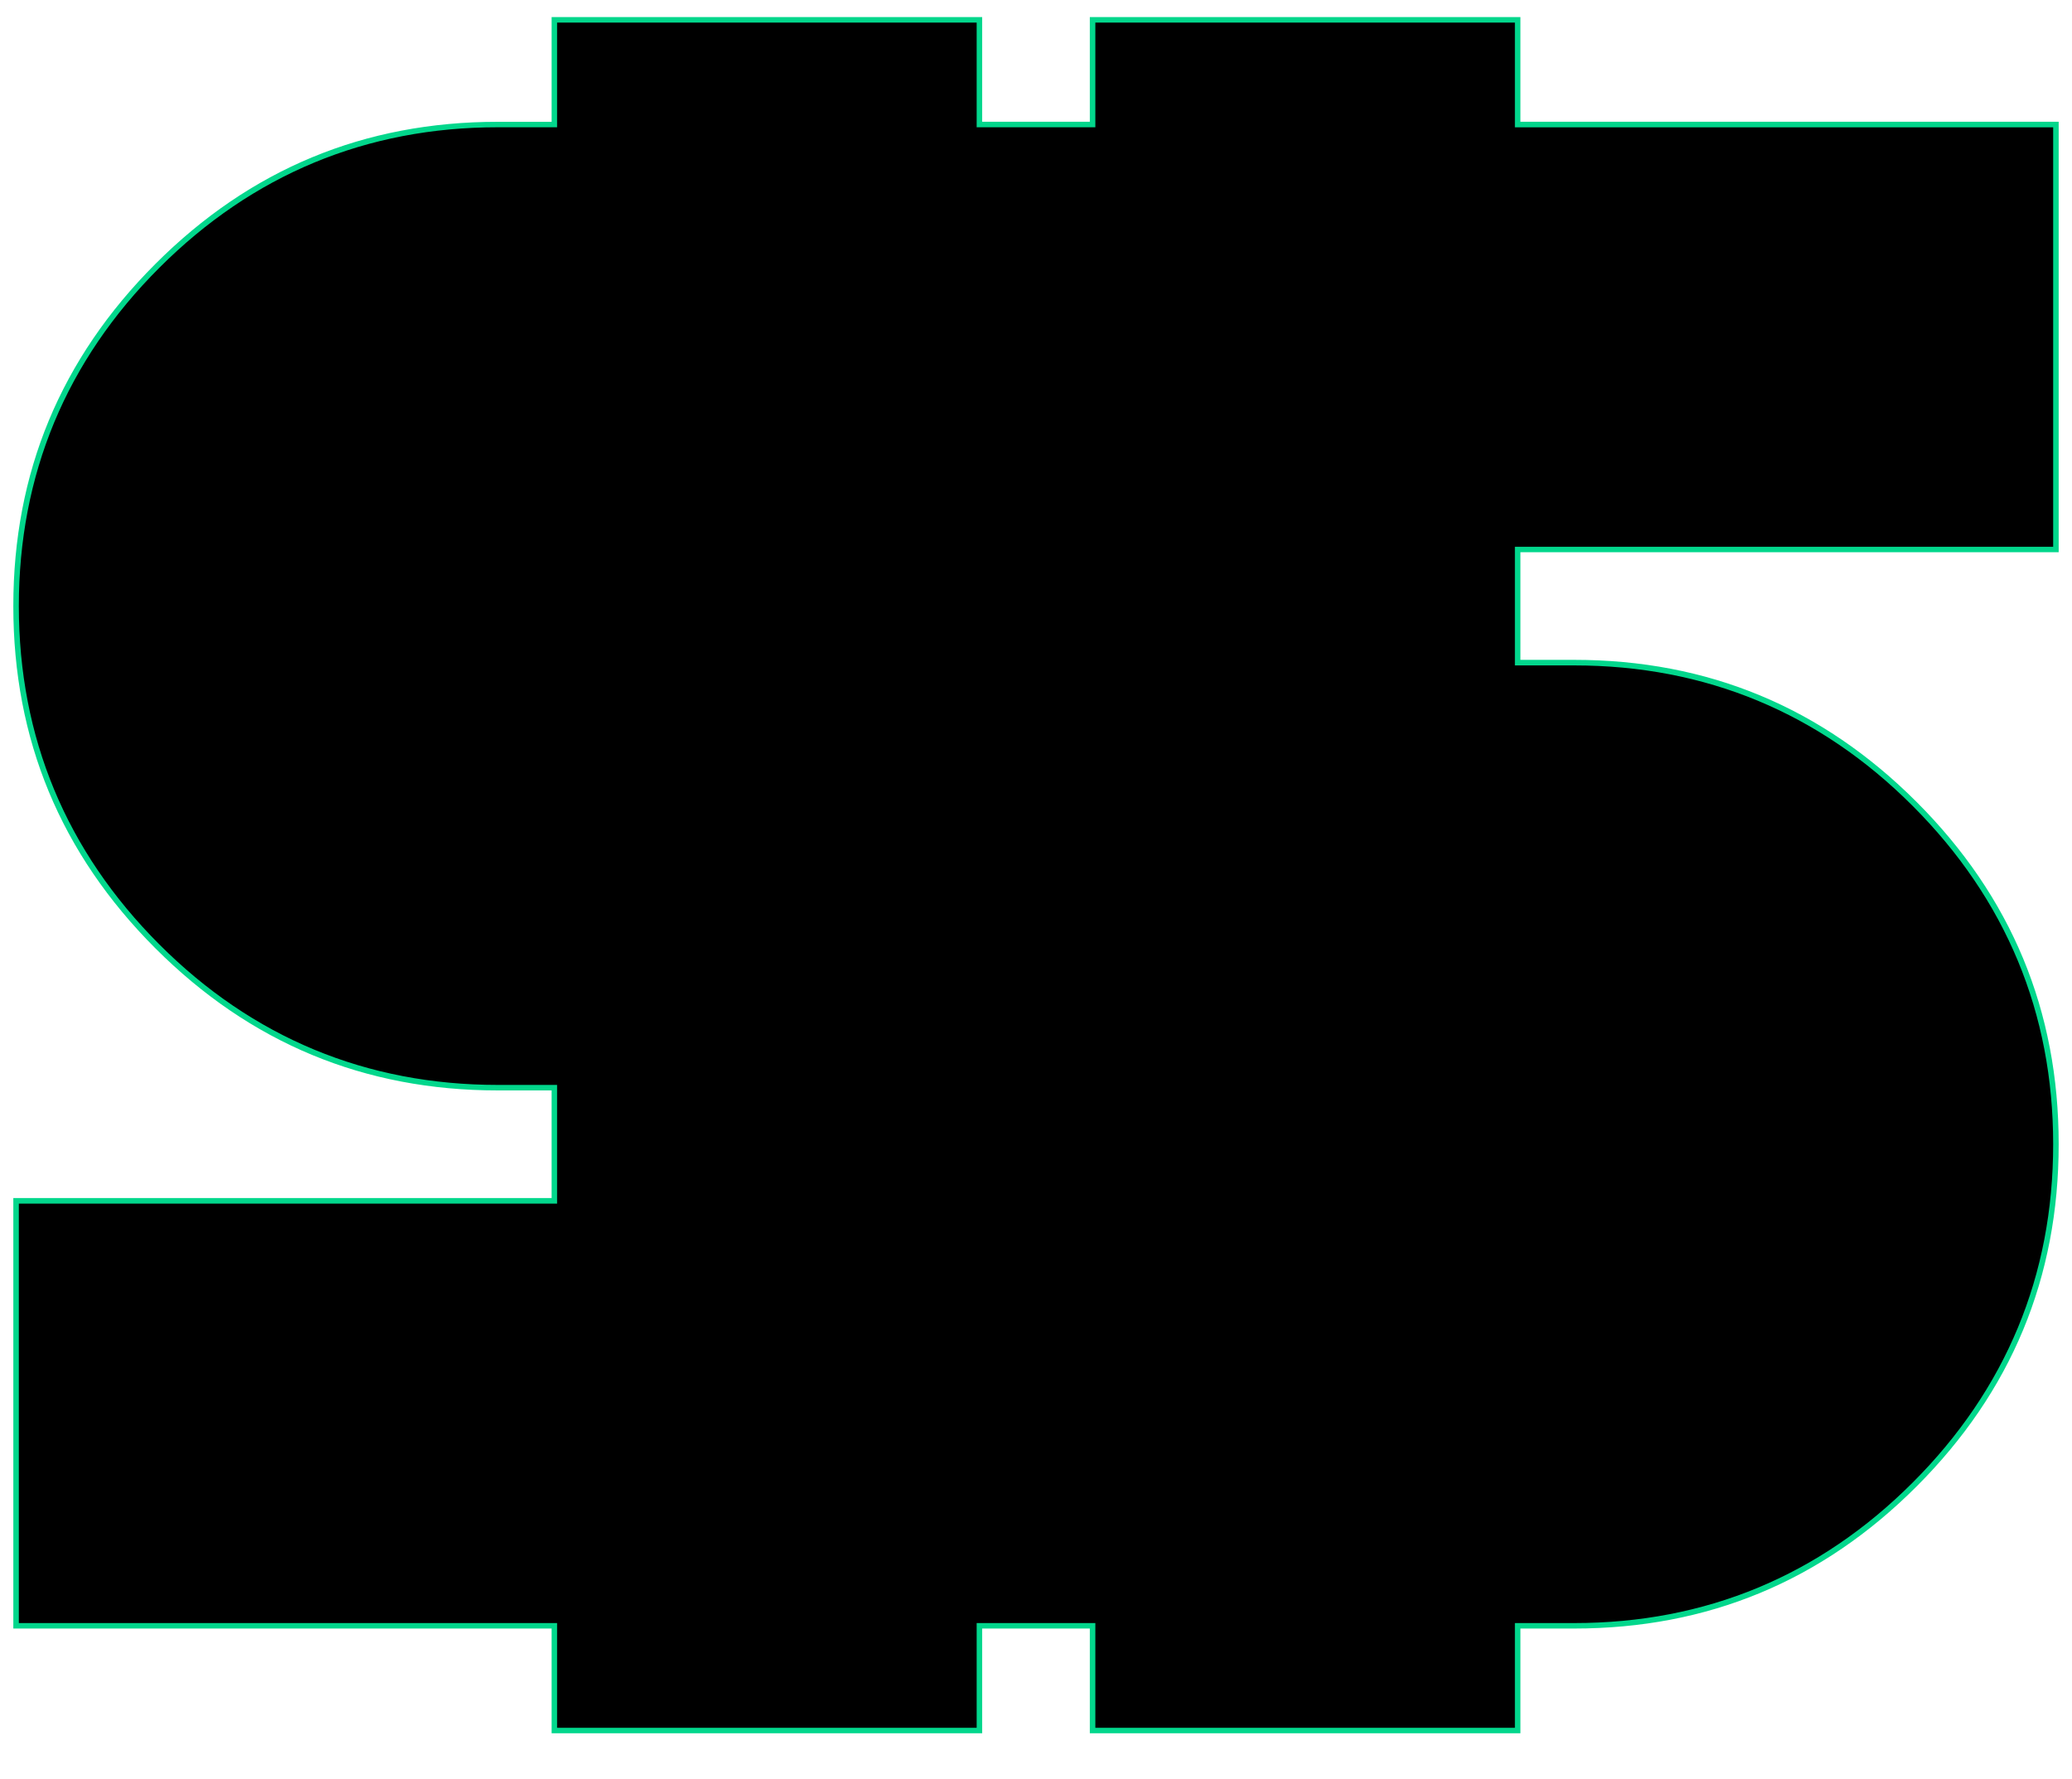 <svg xmlns="http://www.w3.org/2000/svg" xmlns:xlink="http://www.w3.org/1999/xlink" id="Camada_1" x="0px" y="0px" viewBox="0 0 375 322" style="enable-background:new 0 0 375 322;" xml:space="preserve"><style type="text/css">	.st0{fill:#02D78C;}</style><g>	<g>		<path d="M197.74,313.27v-18.96h-20.48v18.96h-76.93v-18.96H2.91v-76.93h97.42V196.9H90.09c-23.91,0-44.64-8.6-61.61-25.57   c-16.97-16.97-25.57-37.7-25.57-61.61s8.6-44.64,25.57-61.61c16.97-16.97,37.7-25.57,61.61-25.57h10.24V3.59h76.93v18.95h20.48   V3.59h76.93v18.96h97.42v76.93h-97.42v20.48h10.24c23.91,0,44.64,8.6,61.61,25.57c16.97,16.97,25.57,37.7,25.57,61.61   c0,23.91-8.6,44.64-25.57,61.61c-16.96,16.97-37.69,25.57-61.61,25.57h-10.24v18.96H197.74z"></path>		<path class="st0" d="M274.17,4.09v17.96v1h1h96.42v75.93h-96.42h-1v1v19.48v1h1h9.74c23.77,0,44.38,8.55,61.25,25.43   s25.43,37.48,25.43,61.25s-8.55,44.38-25.43,61.25c-16.86,16.87-37.47,25.43-61.25,25.43h-9.74h-1v1v17.96h-75.93v-17.96v-1h-1   h-19.48h-1v1v17.96h-75.93v-17.96v-1h-1H3.41v-75.93h96.42h1v-1V197.4v-1h-1h-9.74c-23.77,0-44.38-8.55-61.25-25.43   S3.41,133.5,3.41,109.72s8.55-44.38,25.43-61.25s37.48-25.43,61.25-25.43h9.74h1v-1V4.09h75.93l0,17.95v1h1h19.48h1v-1V4.09   H274.17 M275.17,3.09h-77.93v18.95h-19.48l0-18.95H99.83v18.96h-9.74c-24.16,0-44.81,8.57-61.96,25.72S2.41,85.56,2.41,109.72   c0,24.16,8.57,44.81,25.72,61.96s37.8,25.72,61.96,25.72h9.74v19.48H2.41v77.93h97.42v18.96h77.93v-18.96h19.48v18.96h77.93   v-18.96h9.74c24.16,0,44.82-8.57,61.96-25.72c17.15-17.15,25.72-37.8,25.72-61.96s-8.57-44.81-25.72-61.96   c-17.15-17.15-37.8-25.72-61.96-25.72h-9.74V99.97h97.42V22.04h-97.42V3.09L275.17,3.09z"></path>	</g></g></svg>